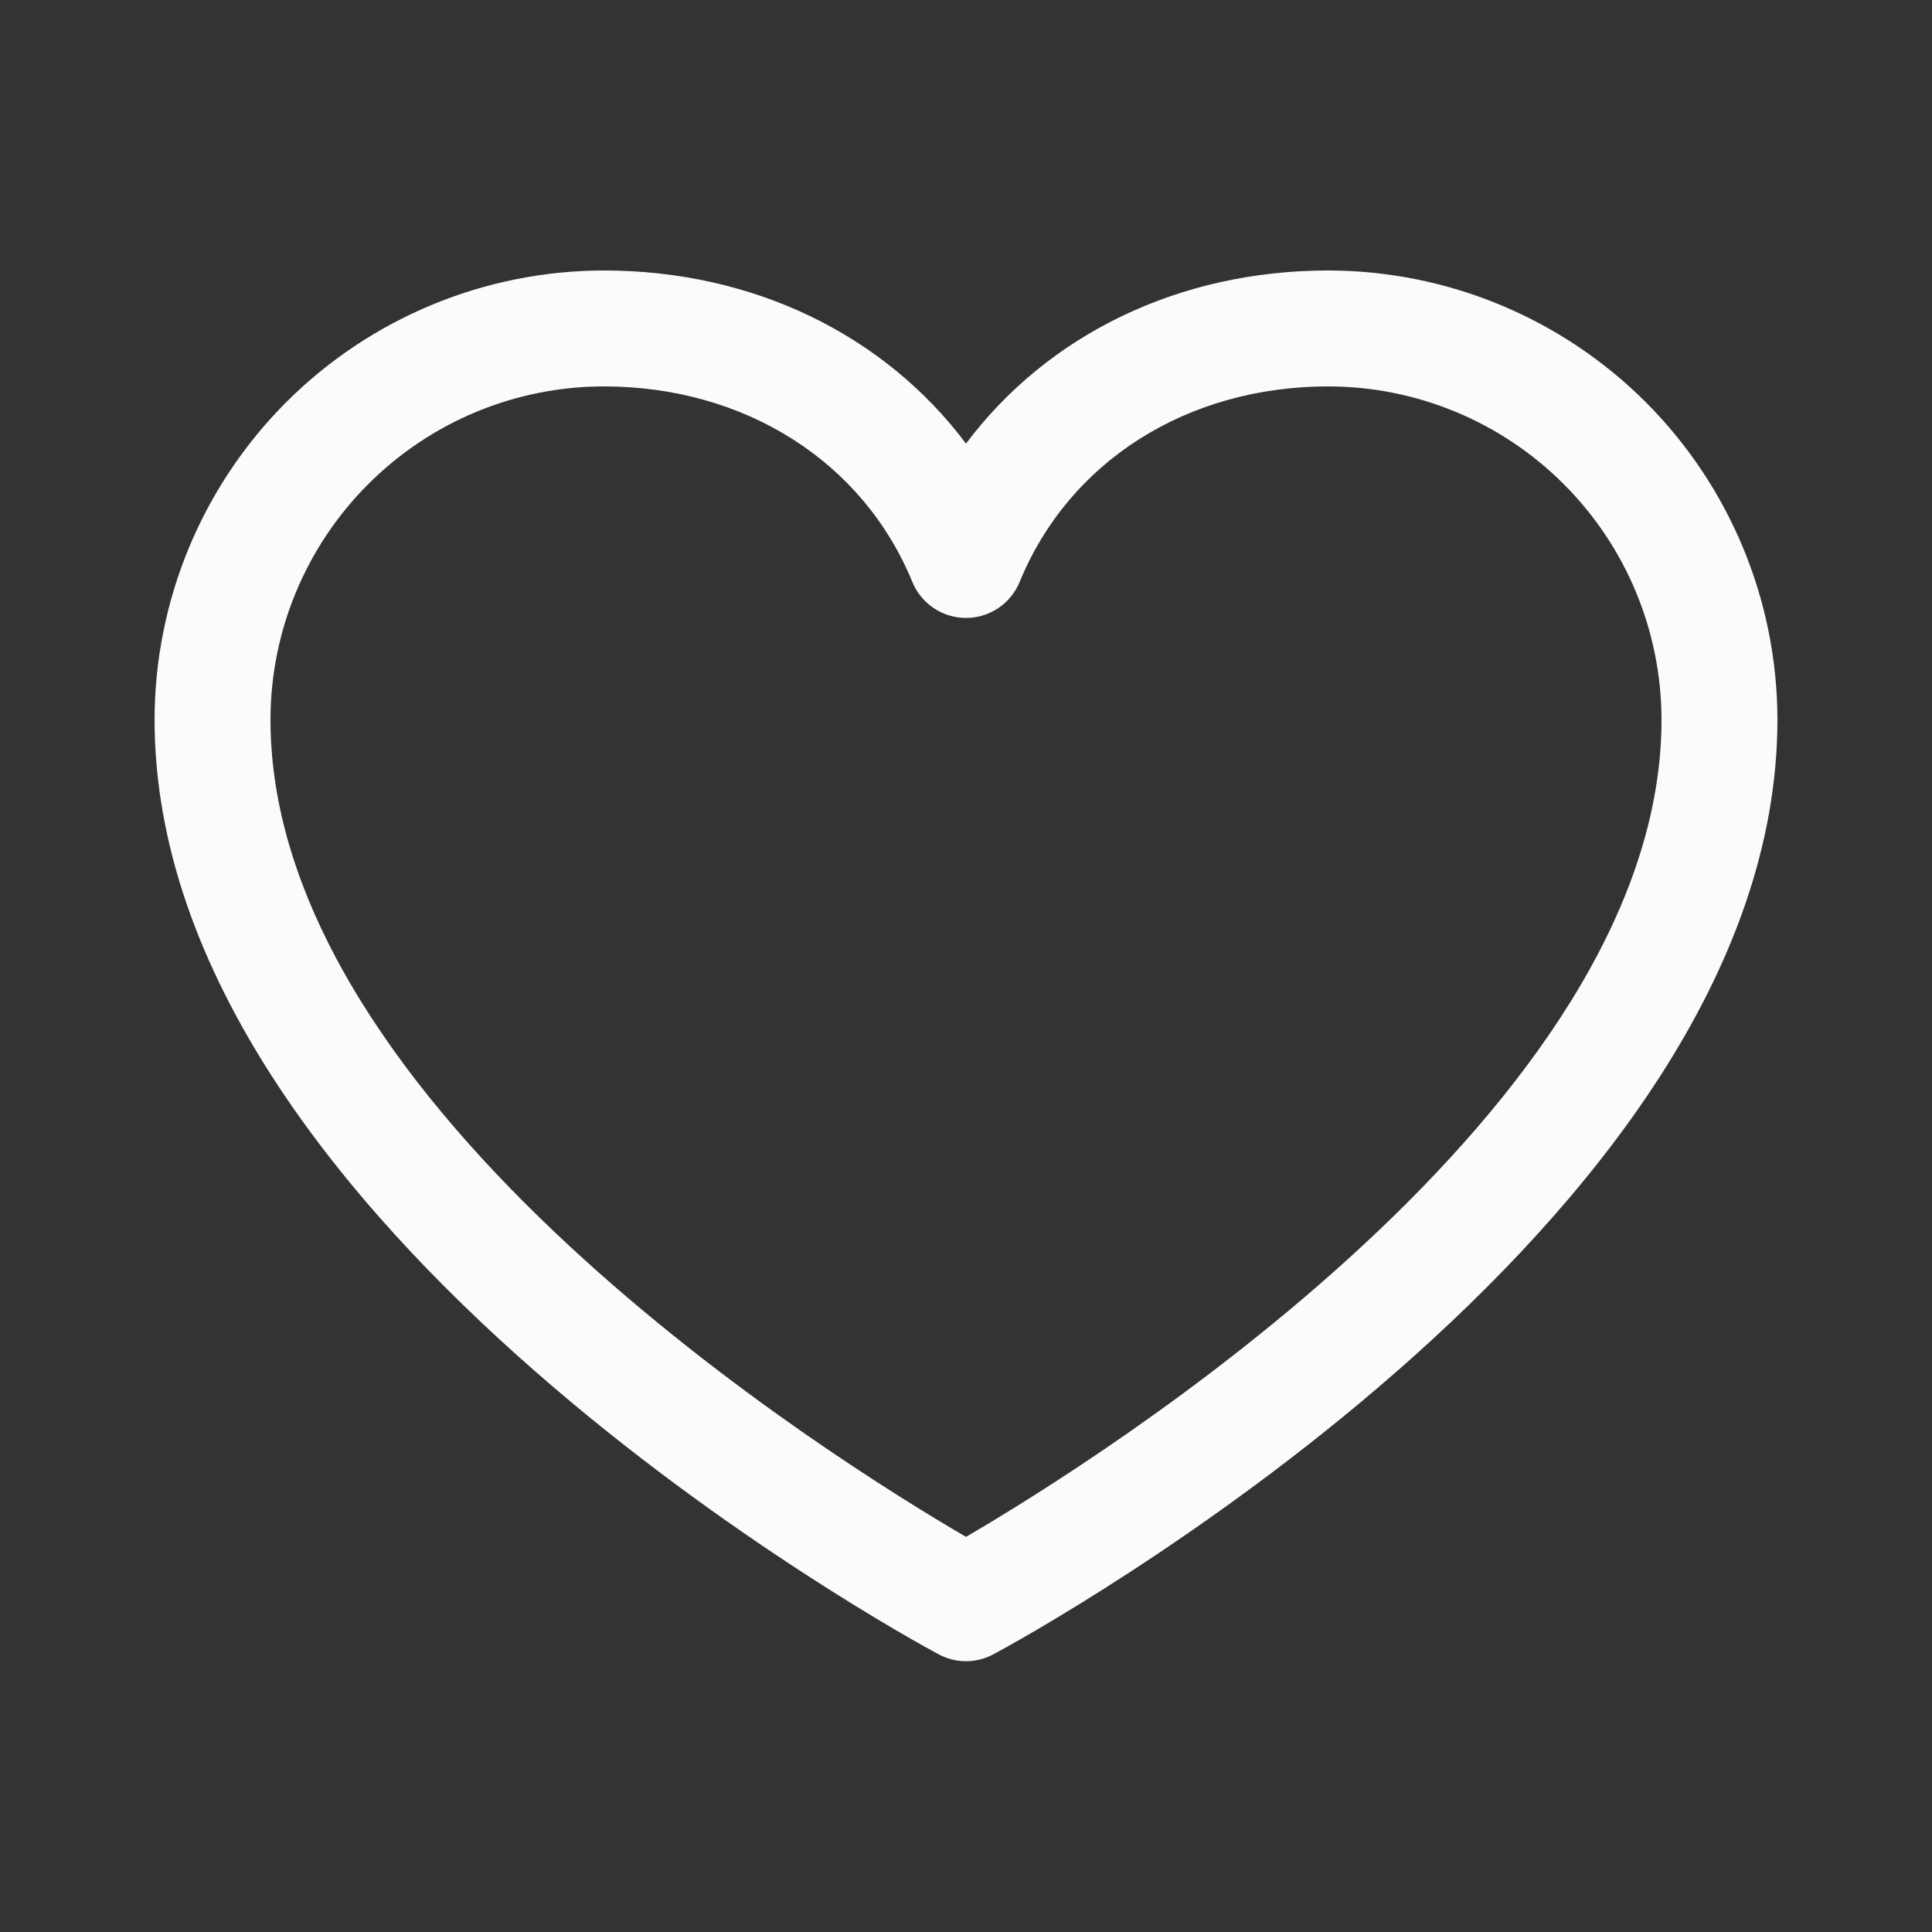 <svg width="25" height="25" viewBox="0 0 25 25" fill="none" xmlns="http://www.w3.org/2000/svg">
<rect x="0" y="0" width="25" height="25" fill="#333333" stroke="none"/>
<path d="M17.188 3.5C15.252 3.5 13.557 4.332 12.5 5.74C11.443 4.332 9.748 3.5 7.812 3.5C6.271 3.502 4.794 4.115 3.704 5.204C2.615 6.294 2.002 7.771 2 9.312C2 15.875 11.73 21.187 12.145 21.406C12.254 21.465 12.376 21.496 12.5 21.496C12.624 21.496 12.746 21.465 12.855 21.406C13.27 21.187 23 15.875 23 9.312C22.998 7.771 22.385 6.294 21.296 5.204C20.206 4.115 18.729 3.502 17.188 3.5ZM12.5 19.887C10.788 18.89 3.5 14.346 3.5 9.312C3.501 8.169 3.956 7.073 4.765 6.265C5.573 5.456 6.669 5.001 7.812 5C9.636 5 11.167 5.971 11.806 7.531C11.863 7.669 11.959 7.786 12.082 7.869C12.206 7.952 12.351 7.996 12.5 7.996C12.649 7.996 12.794 7.952 12.918 7.869C13.041 7.786 13.137 7.669 13.194 7.531C13.833 5.968 15.364 5 17.188 5C18.331 5.001 19.427 5.456 20.235 6.265C21.044 7.073 21.498 8.169 21.5 9.312C21.5 14.338 14.21 18.889 12.5 19.887Z" fill="#FCFBFB"/>
</svg>
